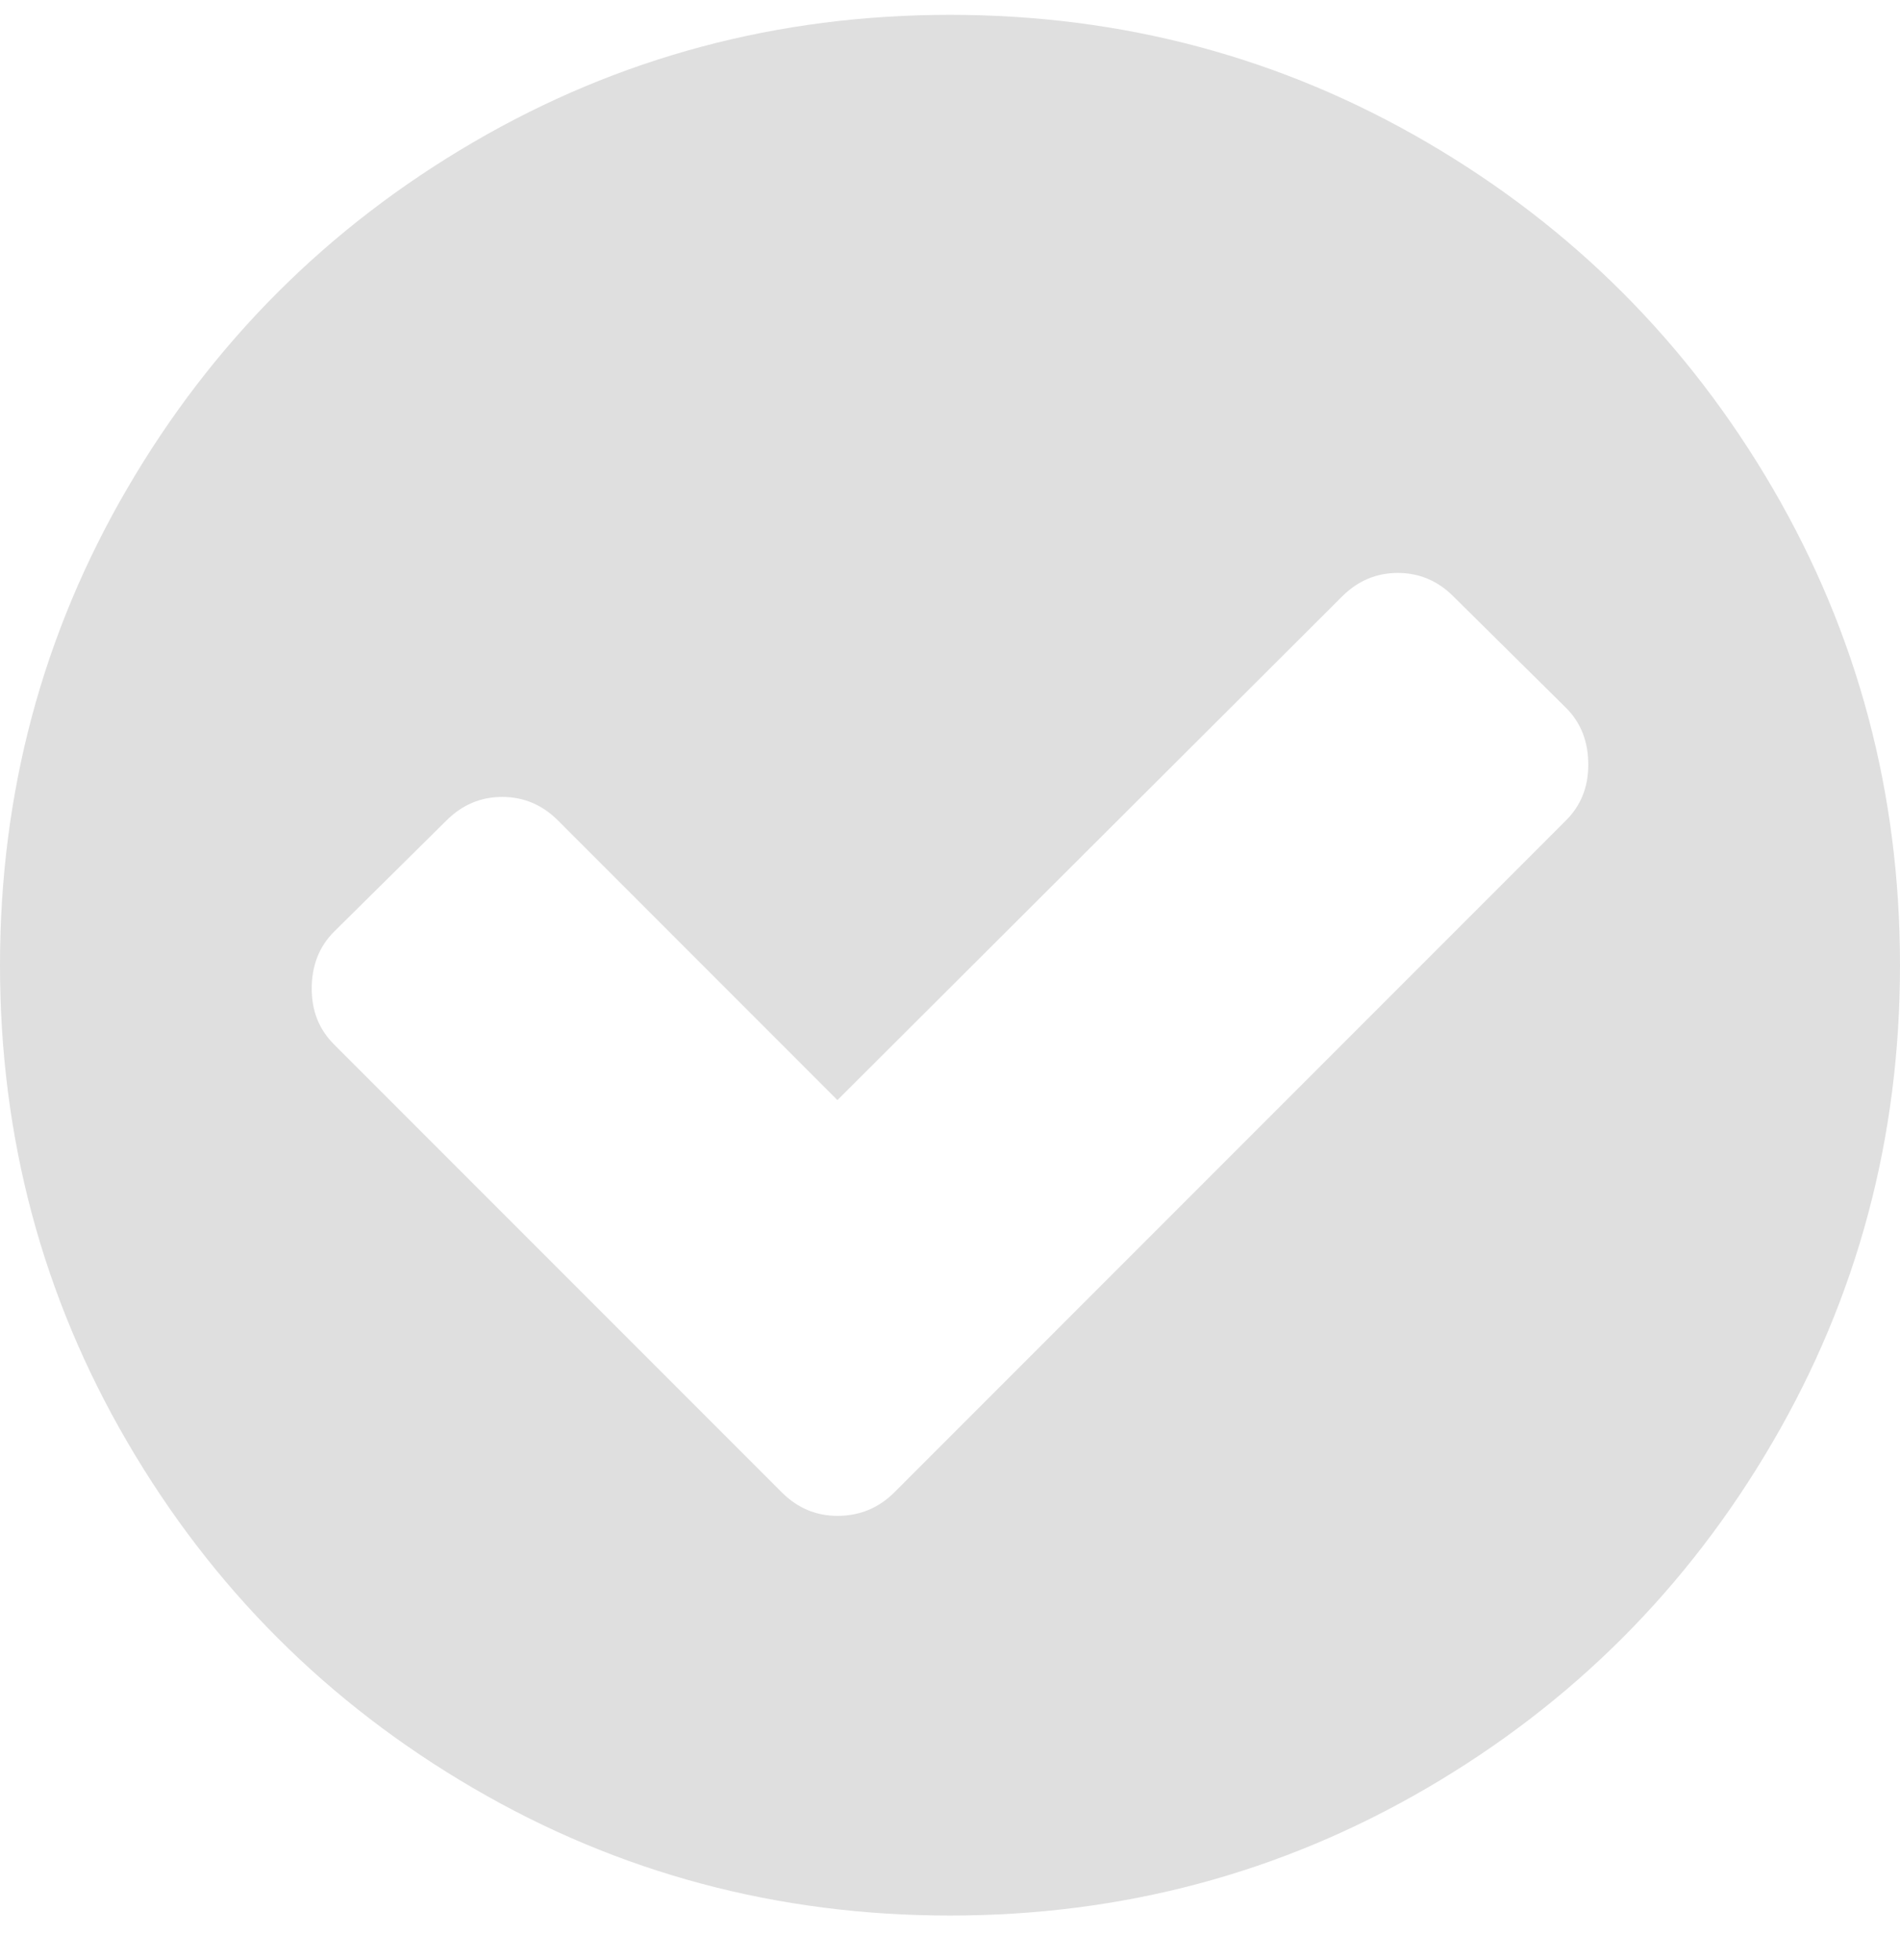 <svg width="32" height="33" viewBox="0 0 32 33" fill="none" xmlns="http://www.w3.org/2000/svg"><path d="M29.855 8.219C28.424 5.767 26.483 3.827 24.032 2.396 21.58.965 18.904.25 16.0.25 13.098.25 10.42.965 7.969 2.396 5.518 3.826 3.577 5.767 2.146 8.219.715 10.67.0 13.347.0 16.25.0 19.153.715 21.83 2.146 24.281 3.577 26.733 5.517 28.673 7.969 30.104 10.42 31.535 13.097 32.25 16 32.25 18.903 32.25 21.58 31.535 24.032 30.104 26.483 28.674 28.424 26.733 29.854 24.281 31.285 21.83 32 19.153 32 16.25 32 13.347 31.285 10.67 29.855 8.219zM26.375 13.812 15.063 25.125C14.799 25.389 14.479 25.521 14.104 25.521 13.743 25.521 13.431 25.389 13.167 25.125L5.625 17.583C5.375 17.333 5.25 17.021 5.25 16.646 5.25 16.257 5.375 15.937 5.625 15.687L7.521 13.812C7.785 13.549 8.097 13.417 8.458 13.417 8.82 13.417 9.132 13.549 9.396 13.812L14.104 18.521 22.604 10.042C22.868 9.778 23.181 9.646 23.542 9.646 23.903 9.646 24.216 9.778 24.479 10.042L26.375 11.917C26.626 12.167 26.75 12.486 26.75 12.875 26.75 13.25 26.626 13.562 26.375 13.812z" fill="#dfdfdf"/></svg>